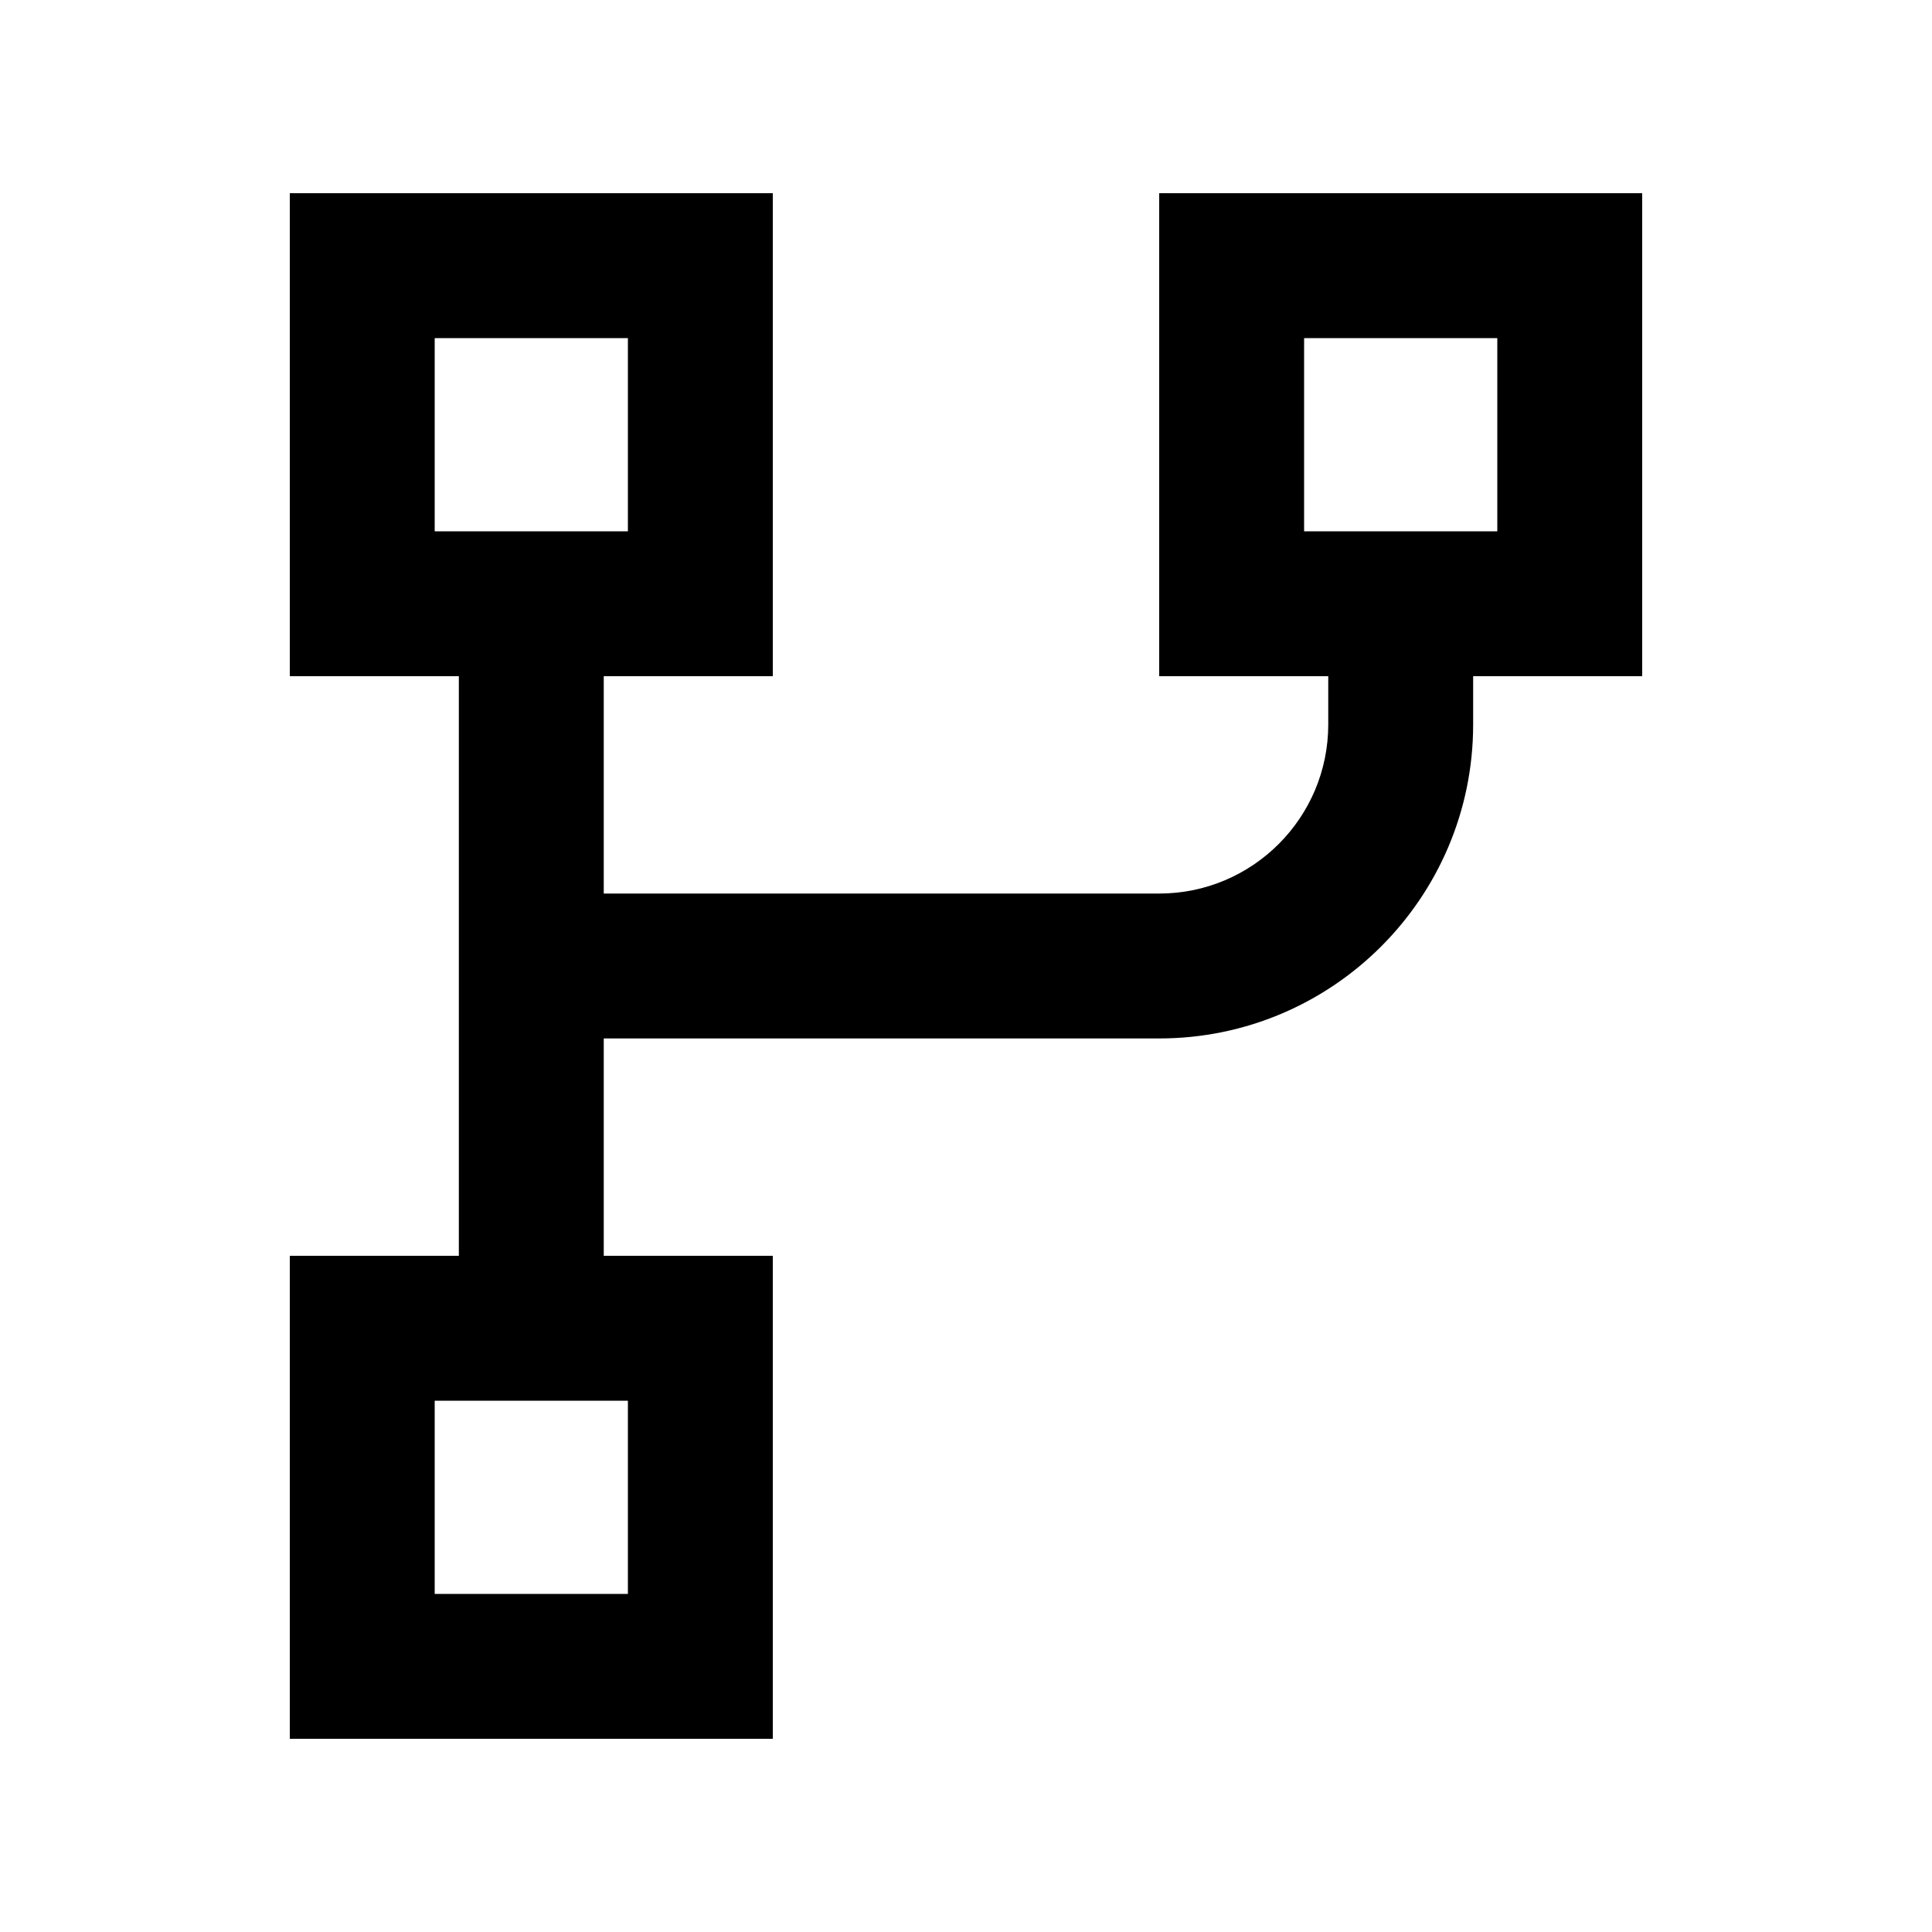 <svg xmlns="http://www.w3.org/2000/svg" viewBox="0 0 640 640"><path d="M144 112L144 176L208 176L208 112L144 112zM96 64L256 64L256 224L200 224L200 296L384 296C414.9 296 440 270.9 440 240L440 224L384 224L384 64L544 64L544 224L488 224L488 240C488 297.4 441.4 344 384 344L200 344L200 416L256 416L256 576L96 576L96 416L152 416L152 224L96 224L96 64zM208 528L208 464L144 464L144 528L208 528zM496 112L432 112L432 176L496 176L496 112z"></path></svg>